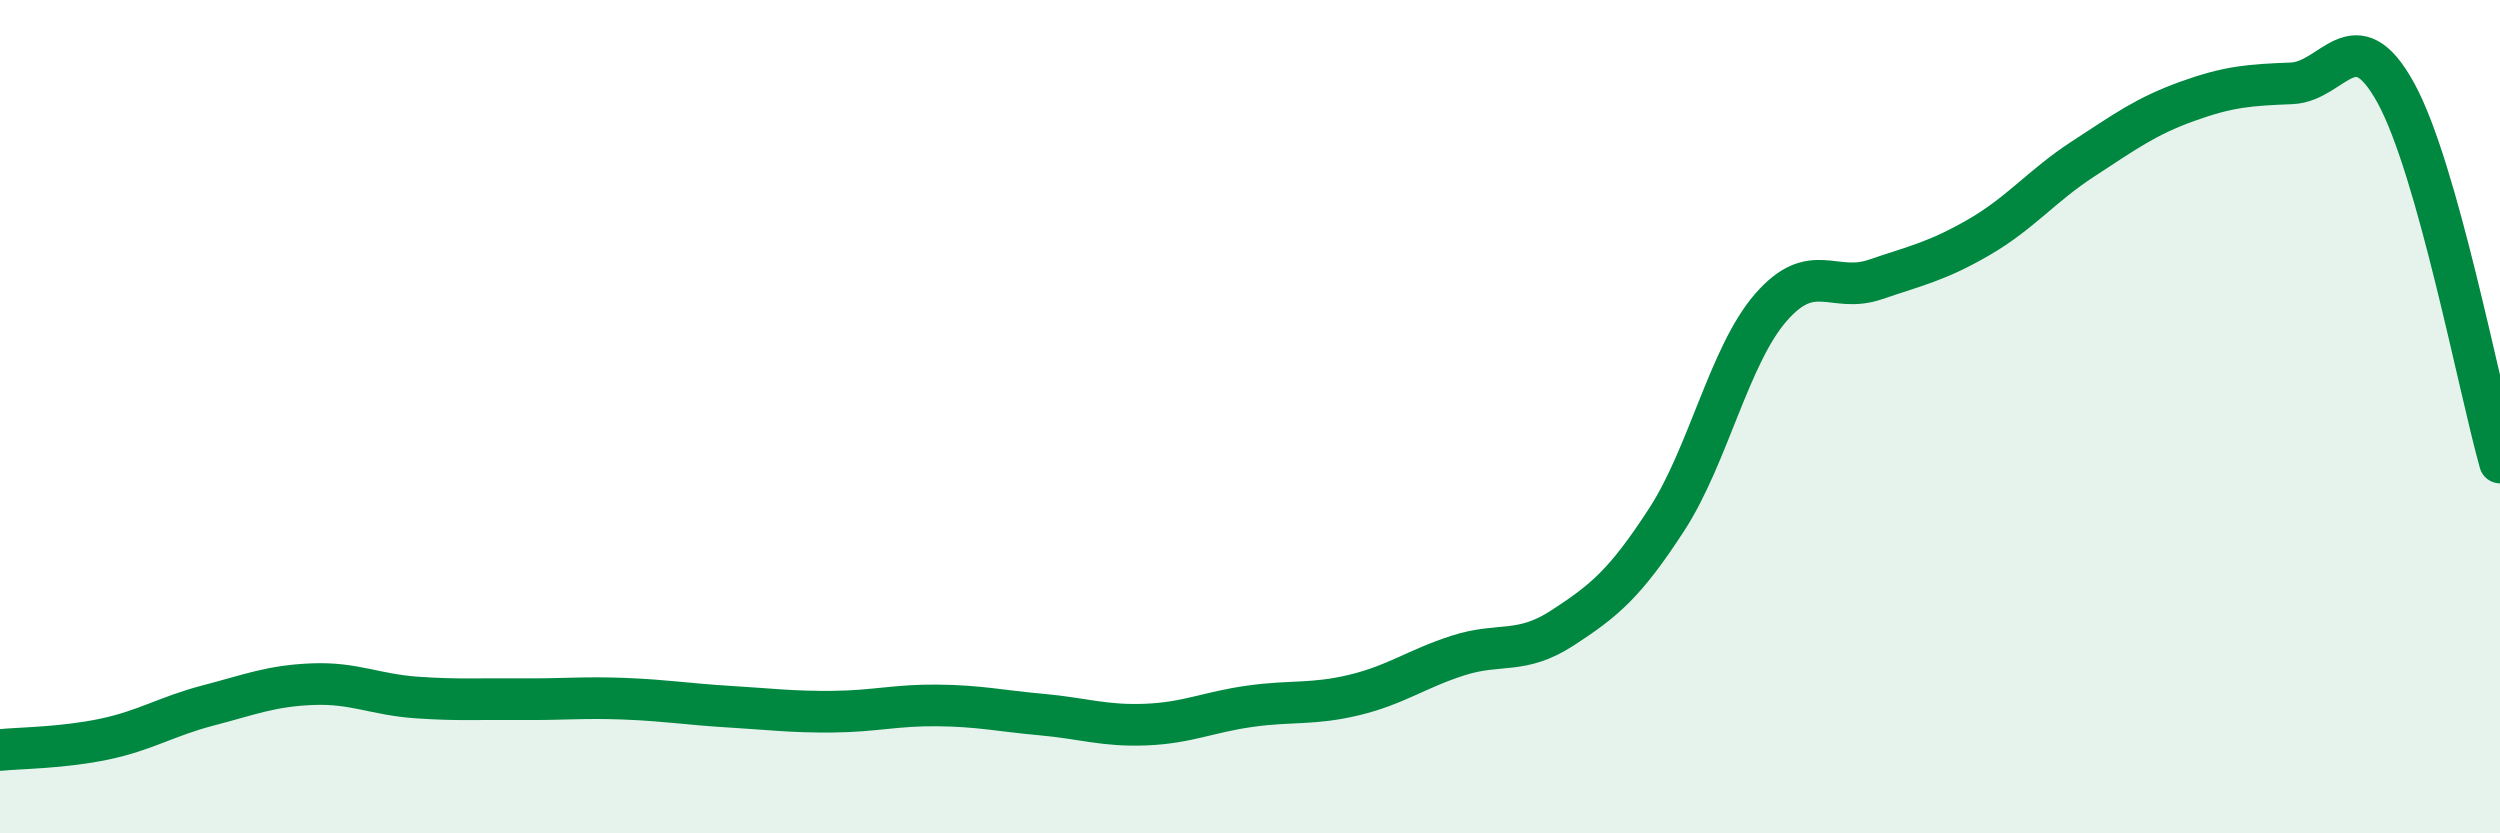 
    <svg width="60" height="20" viewBox="0 0 60 20" xmlns="http://www.w3.org/2000/svg">
      <path
        d="M 0,18 C 0.5,17.95 1.5,17.95 2.5,17.74 C 3.5,17.53 4,17.19 5,16.93 C 6,16.67 6.5,16.46 7.5,16.42 C 8.5,16.38 9,16.67 10,16.74 C 11,16.81 11.5,16.77 12.5,16.78 C 13.5,16.79 14,16.73 15,16.77 C 16,16.81 16.5,16.9 17.5,16.96 C 18.5,17.02 19,17.09 20,17.08 C 21,17.07 21.5,16.92 22.5,16.93 C 23.5,16.94 24,17.06 25,17.15 C 26,17.24 26.5,17.43 27.5,17.39 C 28.5,17.35 29,17.09 30,16.95 C 31,16.81 31.5,16.92 32.5,16.68 C 33.5,16.44 34,16.05 35,15.73 C 36,15.41 36.5,15.72 37.5,15.07 C 38.5,14.42 39,14.01 40,12.47 C 41,10.93 41.5,8.53 42.5,7.38 C 43.5,6.23 44,7.05 45,6.71 C 46,6.37 46.5,6.27 47.5,5.69 C 48.5,5.11 49,4.46 50,3.81 C 51,3.16 51.5,2.79 52.5,2.43 C 53.5,2.07 54,2.04 55,2 C 56,1.96 56.5,0.41 57.5,2.23 C 58.5,4.05 59.5,9.33 60,11.1L60 20L0 20Z"
        fill="#008740"
        opacity="0.1"
        stroke-linecap="round"
        stroke-linejoin="round"
      />
      <path
        d="M 0,18 C 0.5,17.95 1.5,17.95 2.5,17.74 C 3.5,17.53 4,17.19 5,16.93 C 6,16.67 6.5,16.46 7.5,16.42 C 8.5,16.38 9,16.67 10,16.74 C 11,16.81 11.5,16.77 12.5,16.78 C 13.5,16.79 14,16.73 15,16.77 C 16,16.81 16.5,16.9 17.5,16.96 C 18.5,17.02 19,17.09 20,17.08 C 21,17.07 21.5,16.92 22.5,16.93 C 23.5,16.94 24,17.06 25,17.15 C 26,17.24 26.5,17.43 27.5,17.39 C 28.5,17.35 29,17.09 30,16.95 C 31,16.81 31.5,16.92 32.5,16.68 C 33.5,16.44 34,16.05 35,15.73 C 36,15.41 36.5,15.72 37.5,15.07 C 38.5,14.42 39,14.01 40,12.47 C 41,10.93 41.5,8.53 42.5,7.38 C 43.5,6.23 44,7.05 45,6.71 C 46,6.37 46.5,6.27 47.5,5.69 C 48.5,5.11 49,4.46 50,3.81 C 51,3.16 51.5,2.79 52.5,2.43 C 53.5,2.07 54,2.04 55,2 C 56,1.96 56.5,0.41 57.5,2.23 C 58.5,4.05 59.5,9.33 60,11.1"
        stroke="#008740"
        stroke-width="1"
        fill="none"
        stroke-linecap="round"
        stroke-linejoin="round"
      />
    </svg>
  